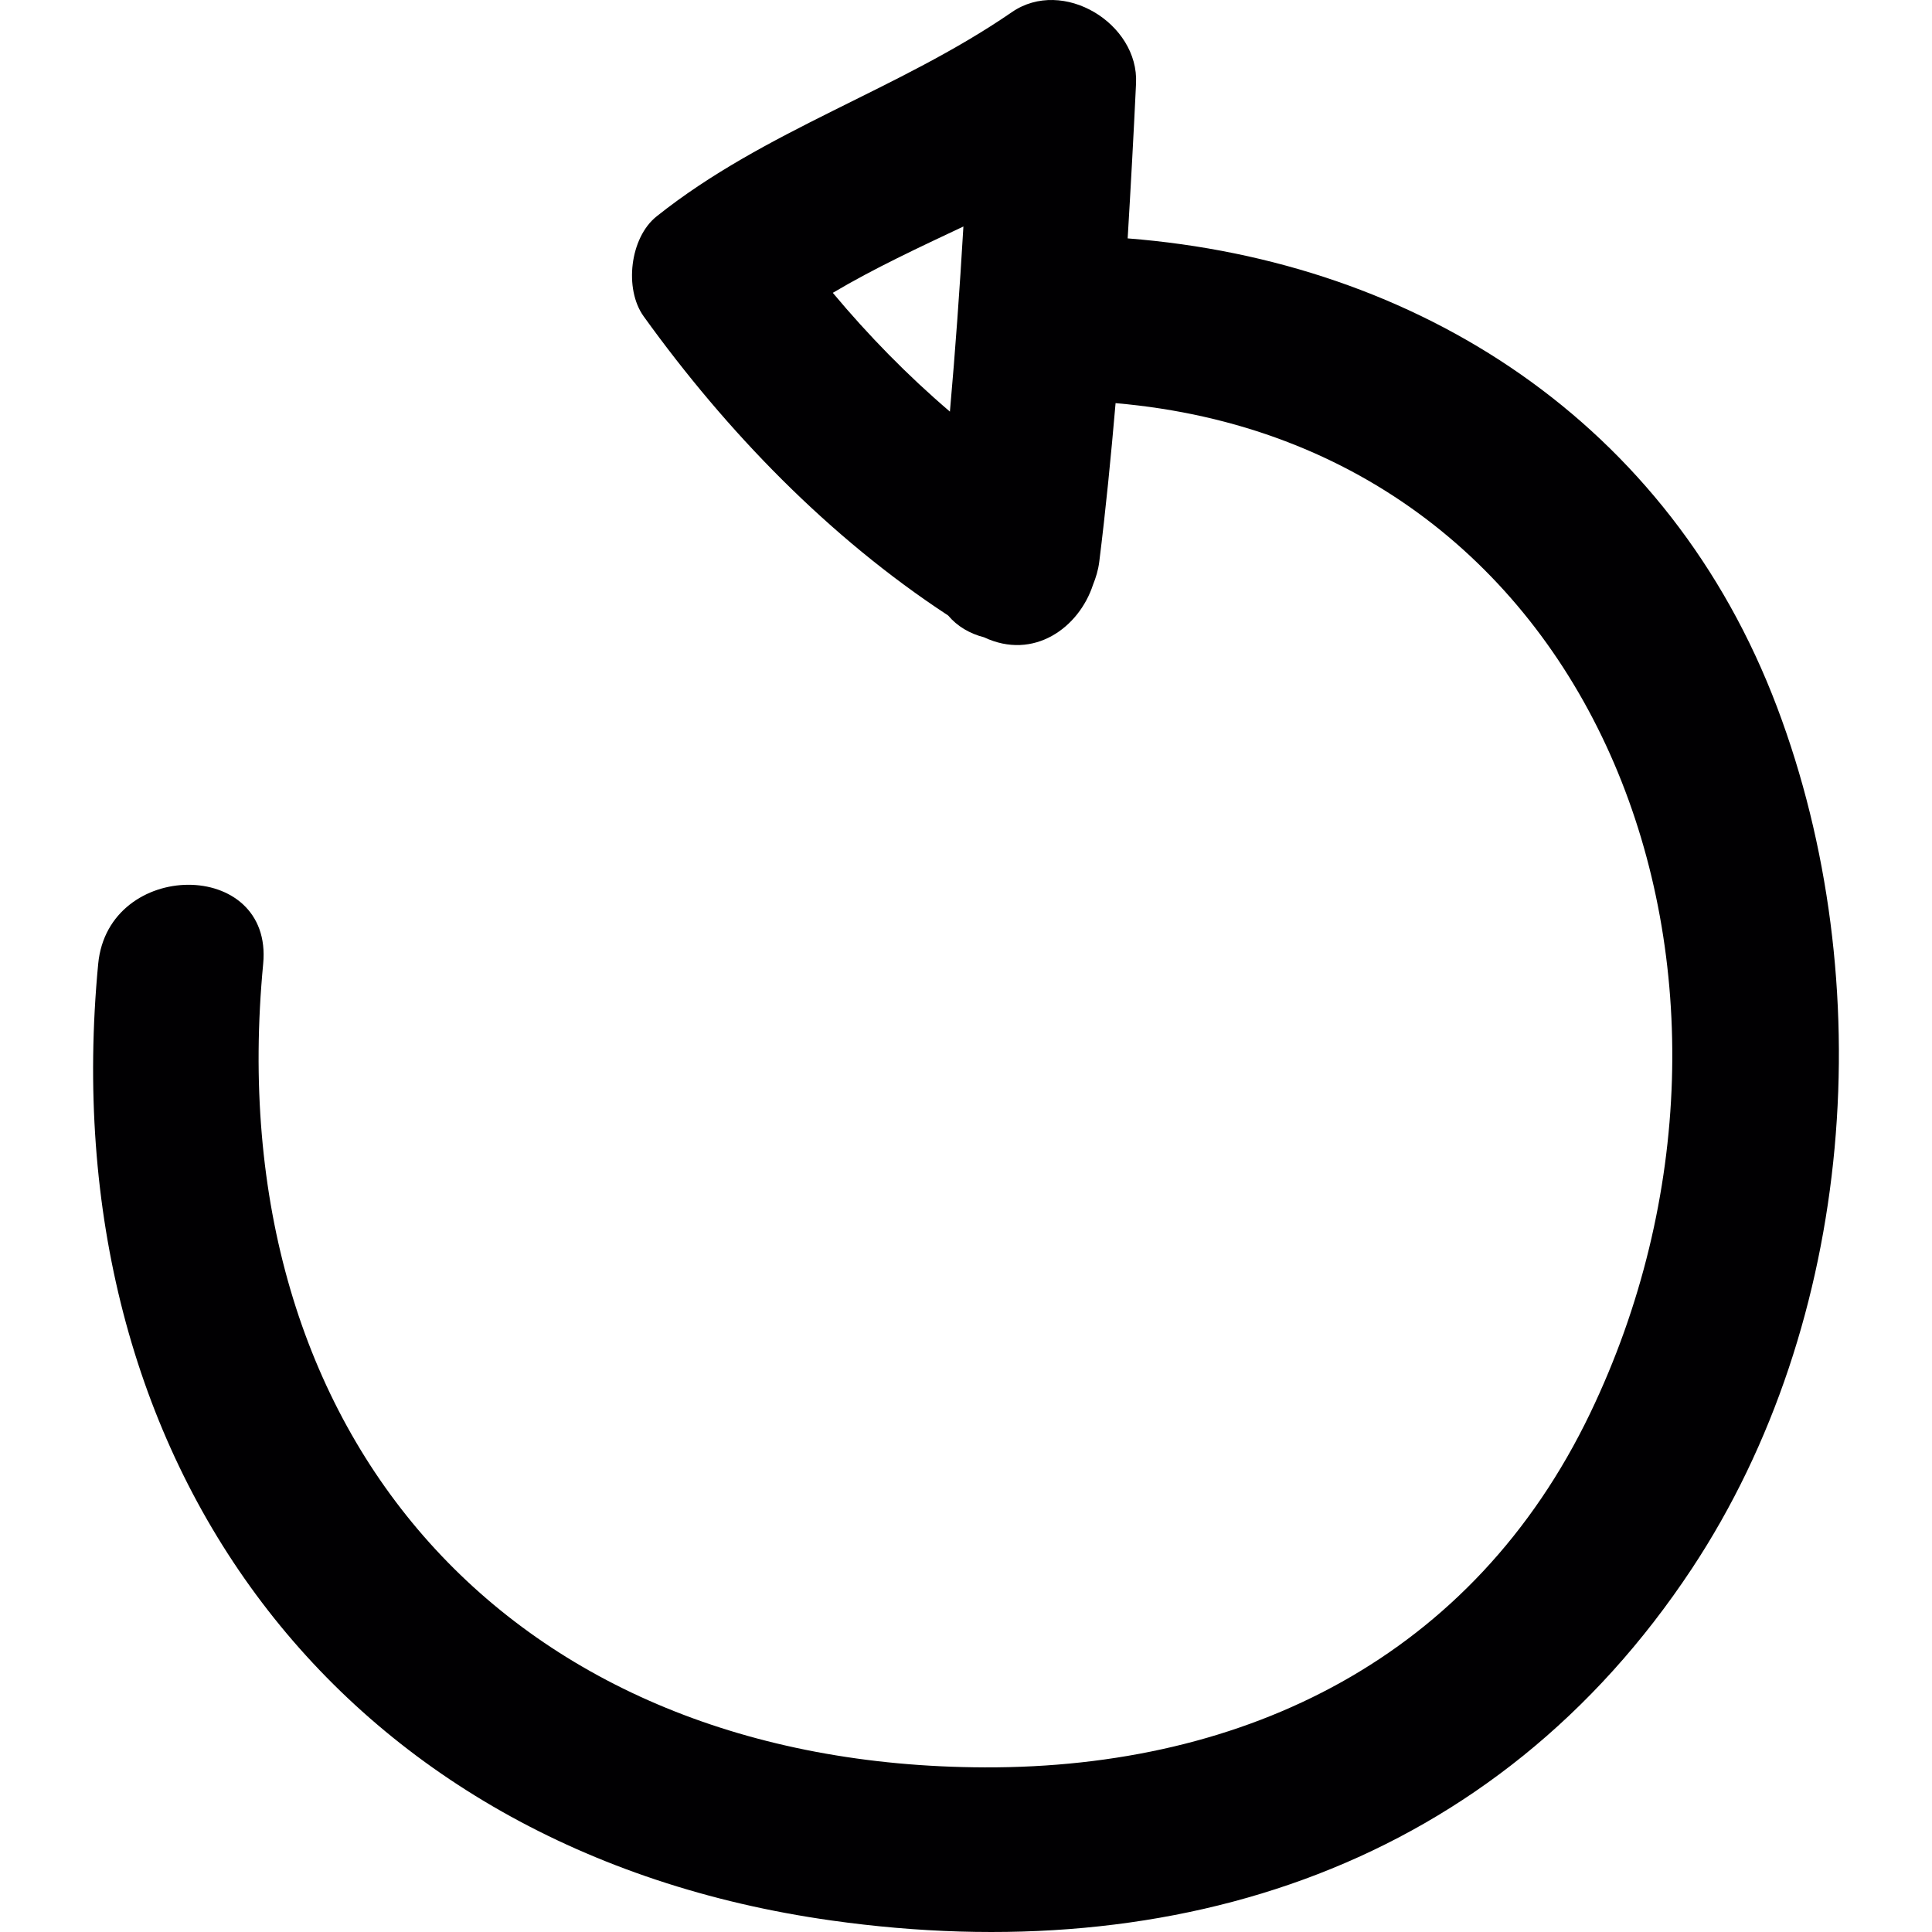 <?xml version="1.0" encoding="iso-8859-1"?>
<!-- Generator: Adobe Illustrator 18.1.1, SVG Export Plug-In . SVG Version: 6.00 Build 0)  -->
<svg version="1.1" id="Capa_1" xmlns="http://www.w3.org/2000/svg" xmlns:xlink="http://www.w3.org/1999/xlink" x="0px" y="0px"
	 viewBox="0 0 318.46 318.46" style="enable-background:new 0 0 318.46 318.46;" xml:space="preserve">
<g>
	<path style="fill:#010002;" d="M185.878,39.294c0.511-8.512,0.979-17.03,1.382-25.558c0.468-9.883-12.069-17.519-20.462-11.738
		c-18.765,12.912-40.619,19.358-58.573,33.673c-4.4,3.508-5.374,11.966-2.127,16.475c13.668,18.999,30.519,36.415,50.192,49.311
		c1.501,1.789,3.568,2.991,5.912,3.59c8.191,3.862,15.654-1.572,17.965-8.664c0.468-1.164,0.854-2.393,1.028-3.775
		c1.088-8.708,1.936-17.427,2.692-26.156c80.819,6.995,112.197,95.771,78.23,166.495c-19.265,40.108-56.626,58.524-99.823,58.377
		C84.298,291.063,35.929,237.01,43.38,158.878c1.664-17.459-25.547-17.302-27.195,0c-7.81,81.896,39.466,146.224,120.867,157.684
		c56.996,8.028,109.456-9.045,141.834-58.008c26.934-40.728,31.101-96.81,14.044-141.97
		C275.188,69.617,233.764,43.053,185.878,39.294z M156.578,67.849c-6.978-5.956-13.451-12.575-19.303-19.581
		c6.902-4.09,14.223-7.484,21.528-10.933C158.204,47.518,157.481,57.689,156.578,67.849z"/>
</g>
<g>
</g>
<g>
</g>
<g>
</g>
<g>
</g>
<g>
</g>
<g>
</g>
<g>
</g>
<g>
</g>
<g>
</g>
<g>
</g>
<g>
</g>
<g>
</g>
<g>
</g>
<g>
</g>
<g>
</g>
</svg>
